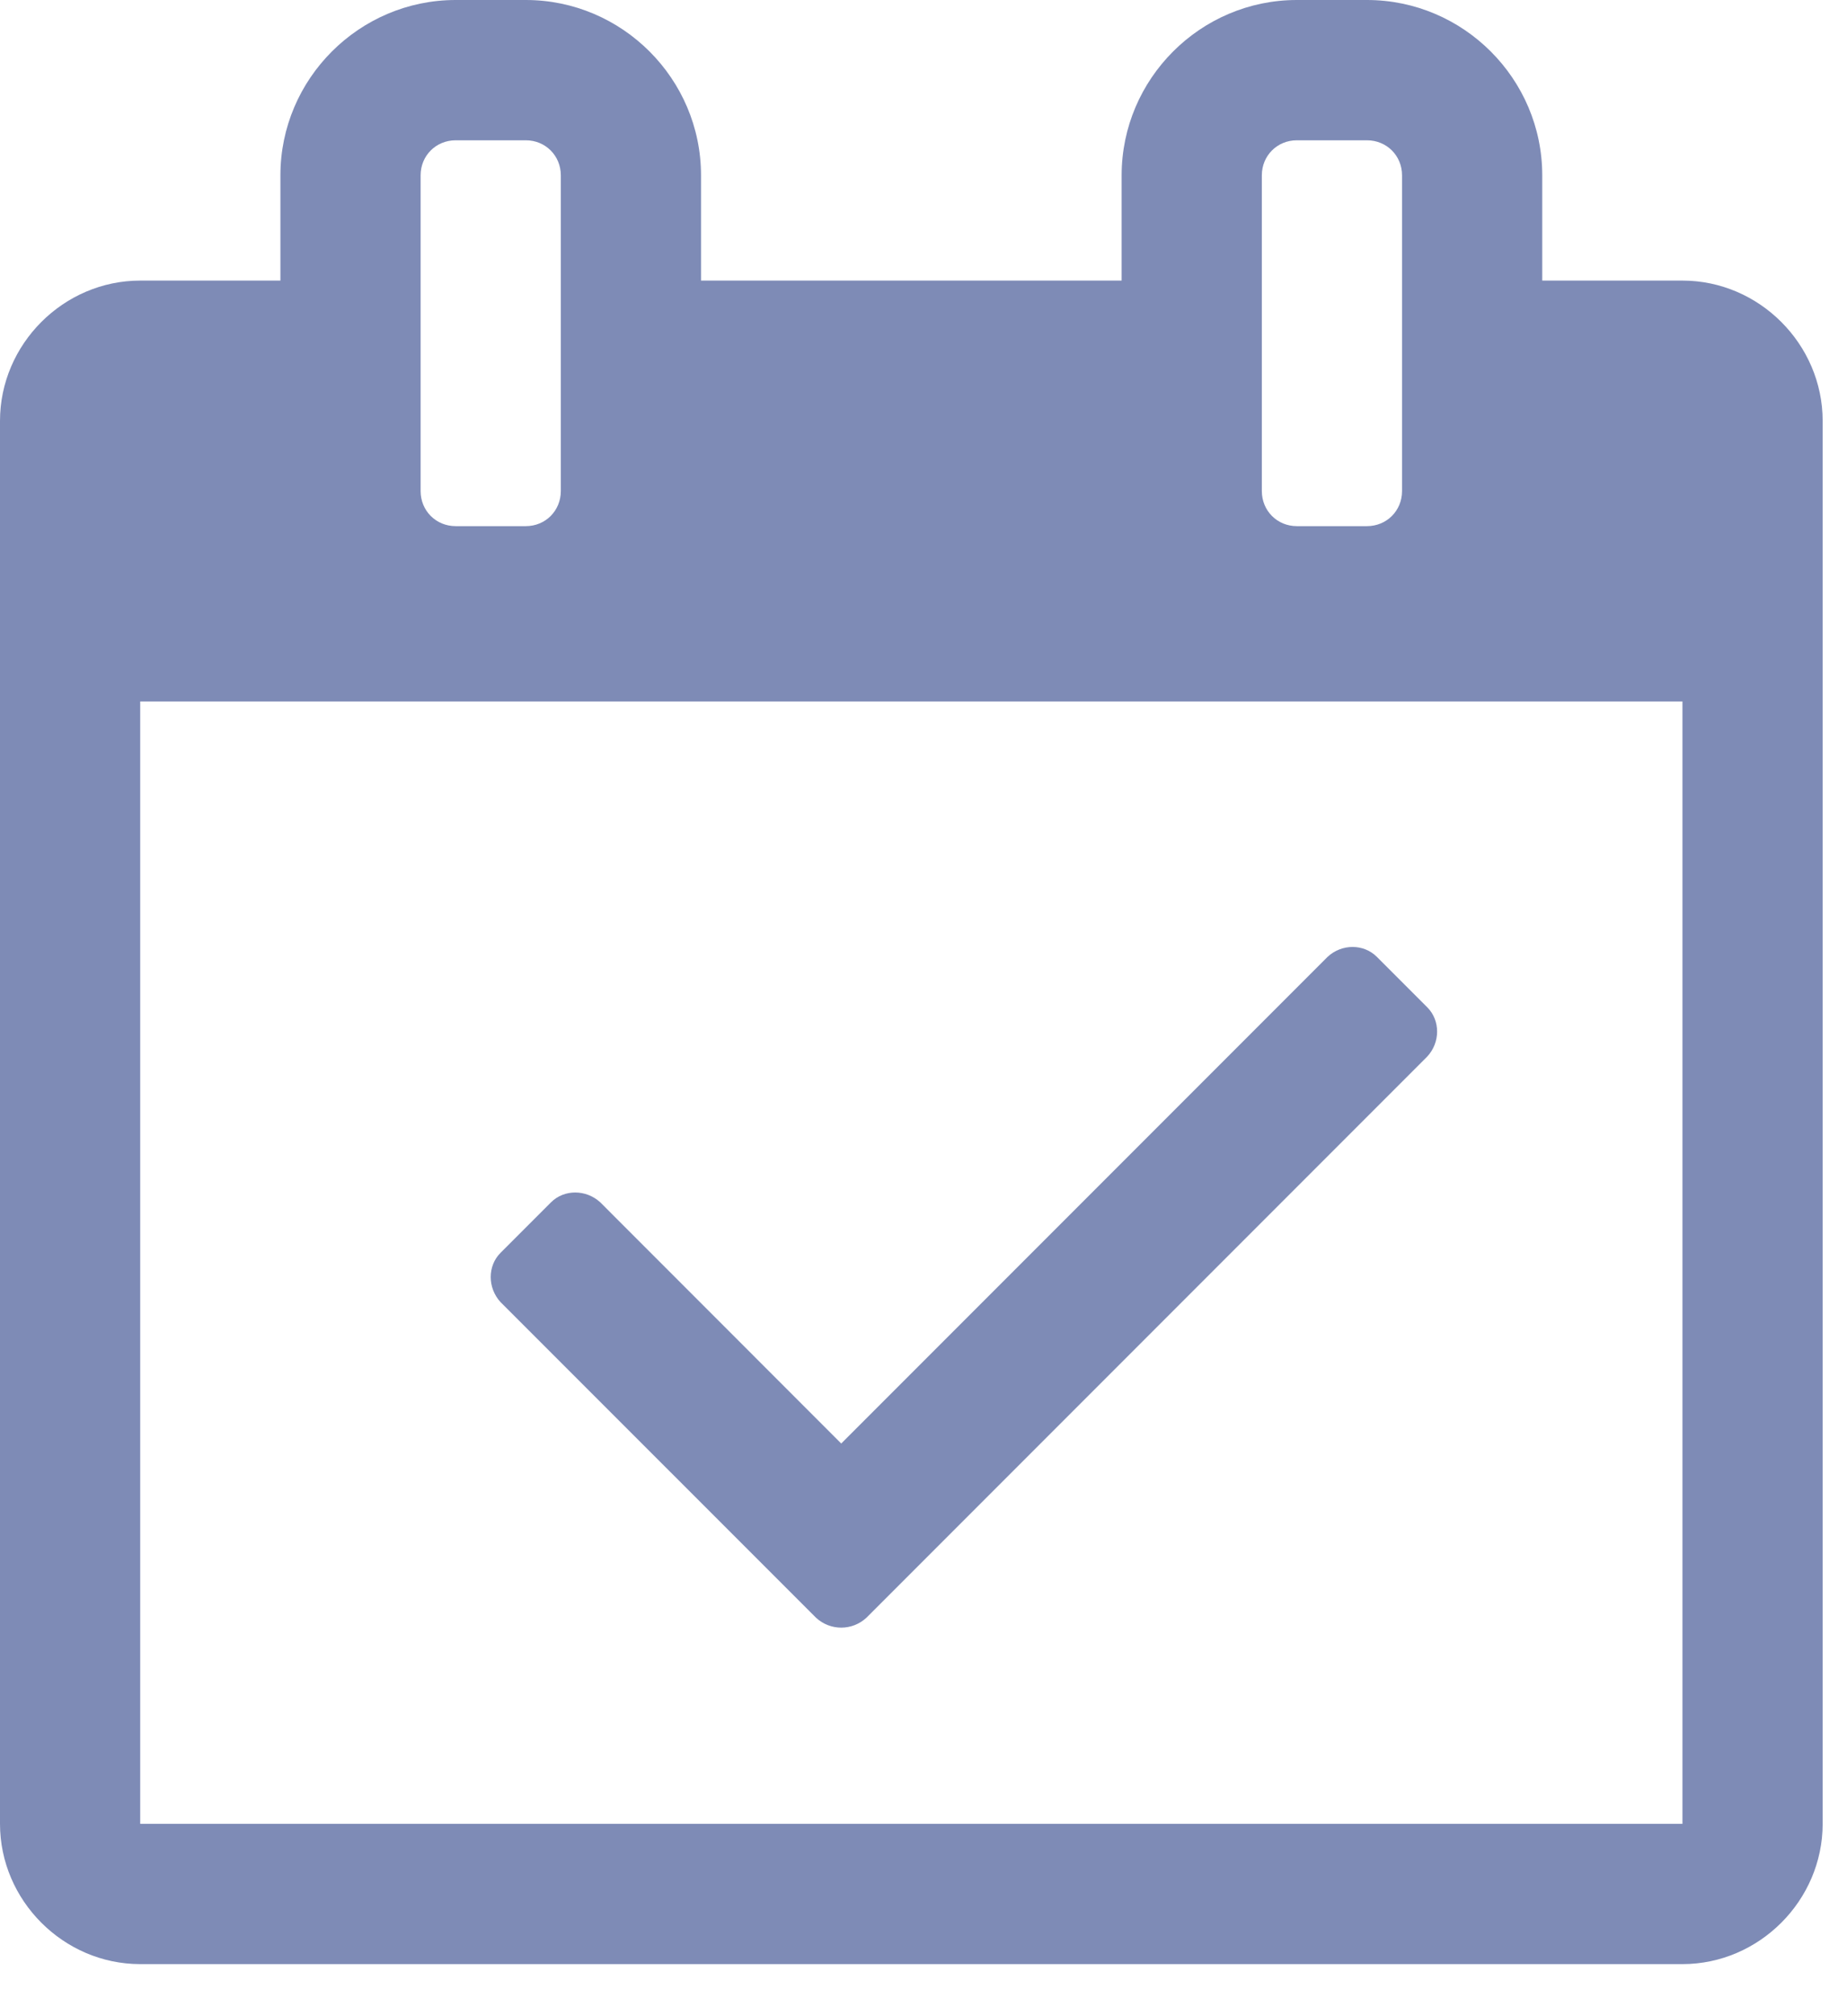<svg width="22" height="24" viewBox="0 0 22 24" fill="none" xmlns="http://www.w3.org/2000/svg">
<path d="M17 12.577C17.157 12.408 17.157 12.147 17 11.99L16.4 11.39C16.243 11.233 15.982 11.233 15.813 11.39L10.02 17.183L7.15 14.312C6.98 14.156 6.719 14.156 6.563 14.312L5.962 14.913C5.806 15.069 5.806 15.33 5.962 15.5L9.72 19.257C9.89 19.414 10.15 19.414 10.32 19.257L17 12.577ZM1.67 21.71V8.35H20.04V21.71H1.67ZM6.68 5.845C6.68 6.08 6.497 6.263 6.263 6.263H5.428C5.193 6.263 5.01 6.08 5.01 5.845V2.087C5.01 1.853 5.193 1.67 5.428 1.67H6.263C6.497 1.67 6.68 1.853 6.68 2.087V5.845ZM16.7 5.845C16.7 6.08 16.517 6.263 16.282 6.263H15.447C15.213 6.263 15.03 6.08 15.03 5.845V2.087C15.03 1.853 15.213 1.67 15.447 1.67H16.282C16.517 1.67 16.7 1.853 16.7 2.087V5.845ZM21.71 5.01C21.71 4.097 20.953 3.34 20.04 3.34H18.37V2.087C18.37 0.939 17.431 0 16.282 0H15.447C14.299 0 13.36 0.939 13.36 2.087V3.34H8.35V2.087C8.35 0.939 7.411 0 6.263 0H5.428C4.279 0 3.34 0.939 3.34 2.087V3.34H1.67C0.757 3.34 0 4.097 0 5.01V21.71C0 22.623 0.757 23.38 1.67 23.38H20.04C20.953 23.38 21.71 22.623 21.71 21.71V5.01Z" fill="#7E8BB6"/>
</svg>
